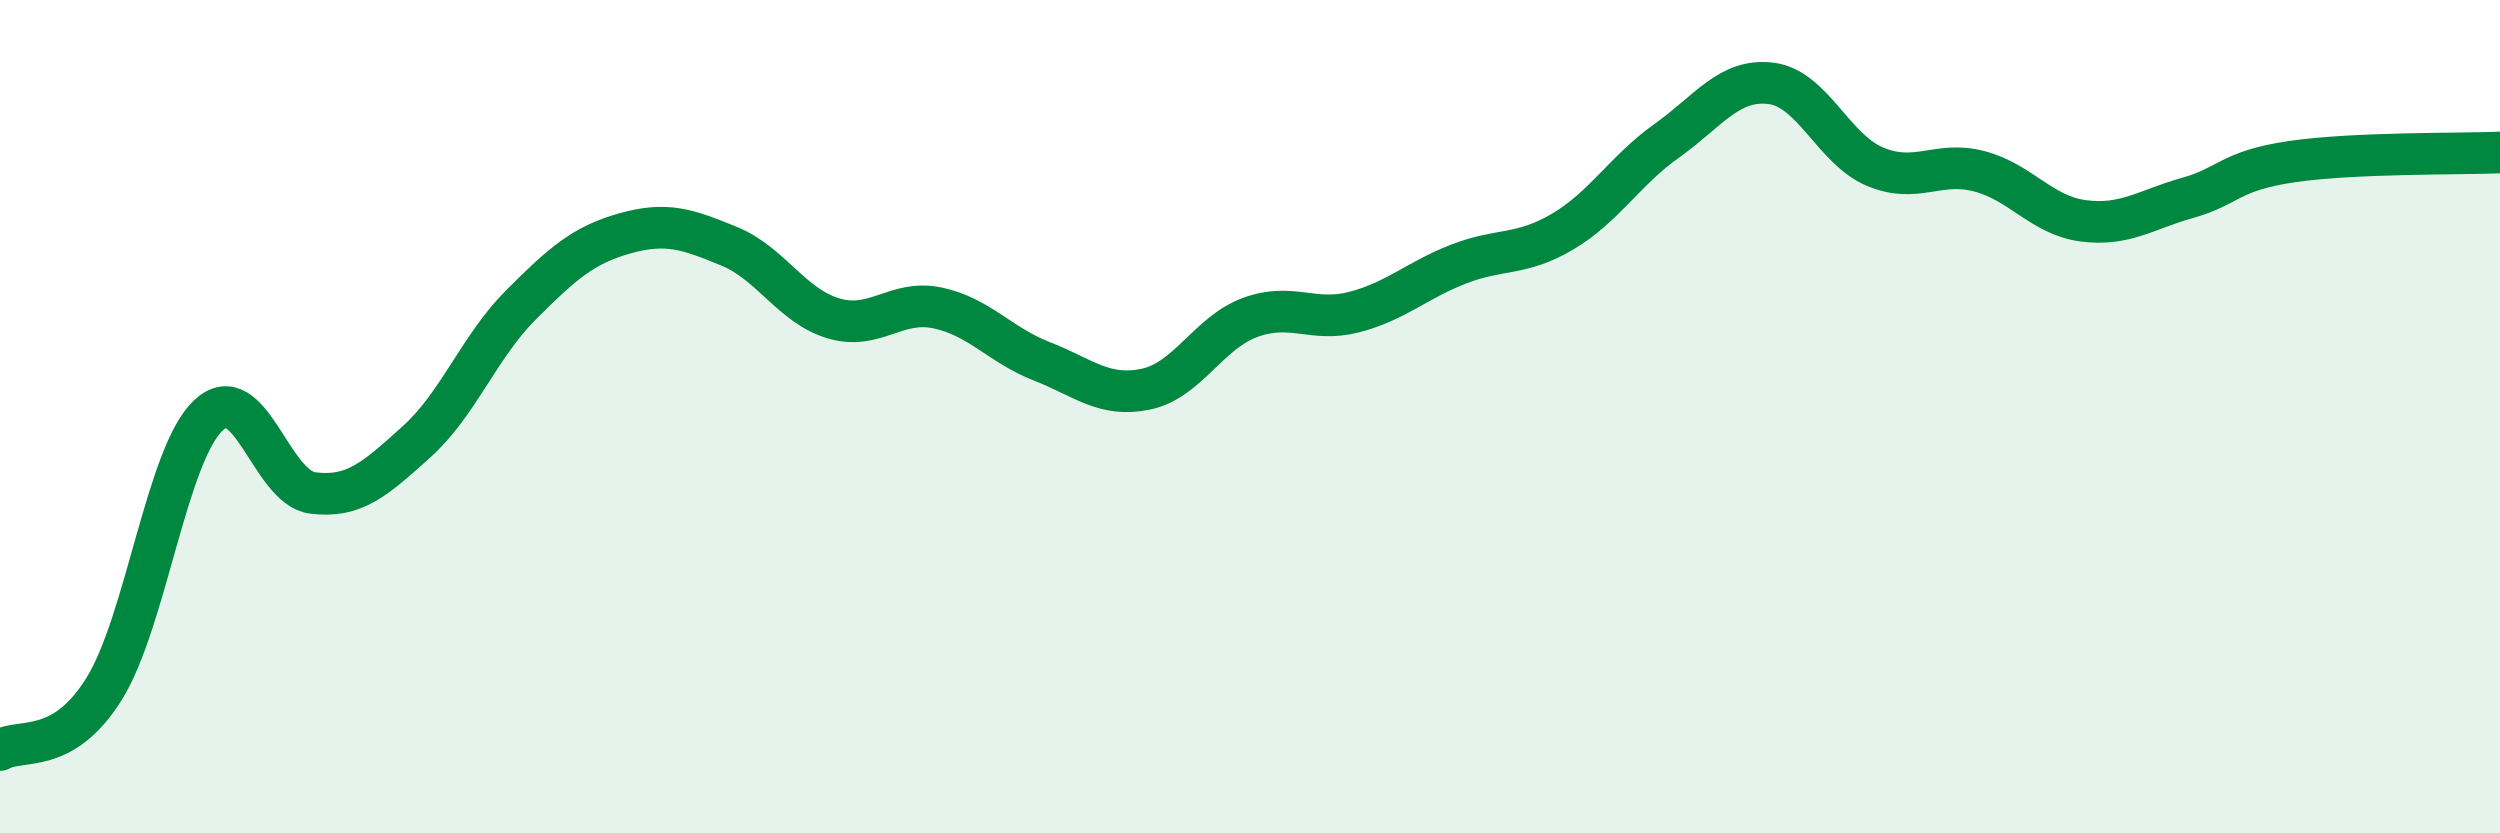 
    <svg width="60" height="20" viewBox="0 0 60 20" xmlns="http://www.w3.org/2000/svg">
      <path
        d="M 0,18 C 0.5,17.71 1.5,18.14 2.5,16.53 C 3.5,14.92 4,10.91 5,9.97 C 6,9.03 6.5,11.7 7.5,11.83 C 8.5,11.96 9,11.5 10,10.6 C 11,9.7 11.5,8.32 12.5,7.32 C 13.5,6.32 14,5.88 15,5.6 C 16,5.32 16.5,5.5 17.5,5.91 C 18.5,6.32 19,7.34 20,7.64 C 21,7.94 21.5,7.18 22.5,7.39 C 23.5,7.6 24,8.28 25,8.67 C 26,9.06 26.5,9.55 27.5,9.34 C 28.5,9.13 29,7.99 30,7.62 C 31,7.25 31.5,7.75 32.5,7.49 C 33.5,7.23 34,6.73 35,6.34 C 36,5.95 36.5,6.15 37.5,5.56 C 38.5,4.97 39,4.09 40,3.38 C 41,2.67 41.5,1.88 42.5,2 C 43.5,2.12 44,3.58 45,4 C 46,4.42 46.5,3.85 47.5,4.11 C 48.5,4.37 49,5.17 50,5.3 C 51,5.43 51.5,5.03 52.5,4.75 C 53.5,4.47 53.5,4.1 55,3.88 C 56.5,3.66 59,3.7 60,3.66L60 20L0 20Z"
        fill="#008740"
        opacity="0.1"
        stroke-linecap="round"
        stroke-linejoin="round"
      />
      <path
        d="M 0,18 C 0.5,17.71 1.5,18.14 2.5,16.53 C 3.5,14.92 4,10.91 5,9.97 C 6,9.03 6.5,11.7 7.5,11.83 C 8.5,11.96 9,11.5 10,10.6 C 11,9.7 11.5,8.32 12.5,7.32 C 13.5,6.32 14,5.88 15,5.6 C 16,5.32 16.5,5.5 17.5,5.91 C 18.5,6.32 19,7.34 20,7.64 C 21,7.94 21.5,7.18 22.5,7.39 C 23.5,7.6 24,8.28 25,8.67 C 26,9.06 26.5,9.55 27.5,9.34 C 28.5,9.13 29,7.99 30,7.62 C 31,7.25 31.5,7.75 32.5,7.49 C 33.5,7.23 34,6.73 35,6.34 C 36,5.95 36.5,6.15 37.5,5.56 C 38.5,4.97 39,4.09 40,3.38 C 41,2.67 41.5,1.88 42.5,2 C 43.5,2.12 44,3.58 45,4 C 46,4.42 46.5,3.85 47.5,4.11 C 48.5,4.37 49,5.17 50,5.3 C 51,5.43 51.5,5.03 52.5,4.75 C 53.5,4.47 53.5,4.1 55,3.88 C 56.5,3.66 59,3.7 60,3.66"
        stroke="#008740"
        stroke-width="1"
        fill="none"
        stroke-linecap="round"
        stroke-linejoin="round"
      />
    </svg>
  